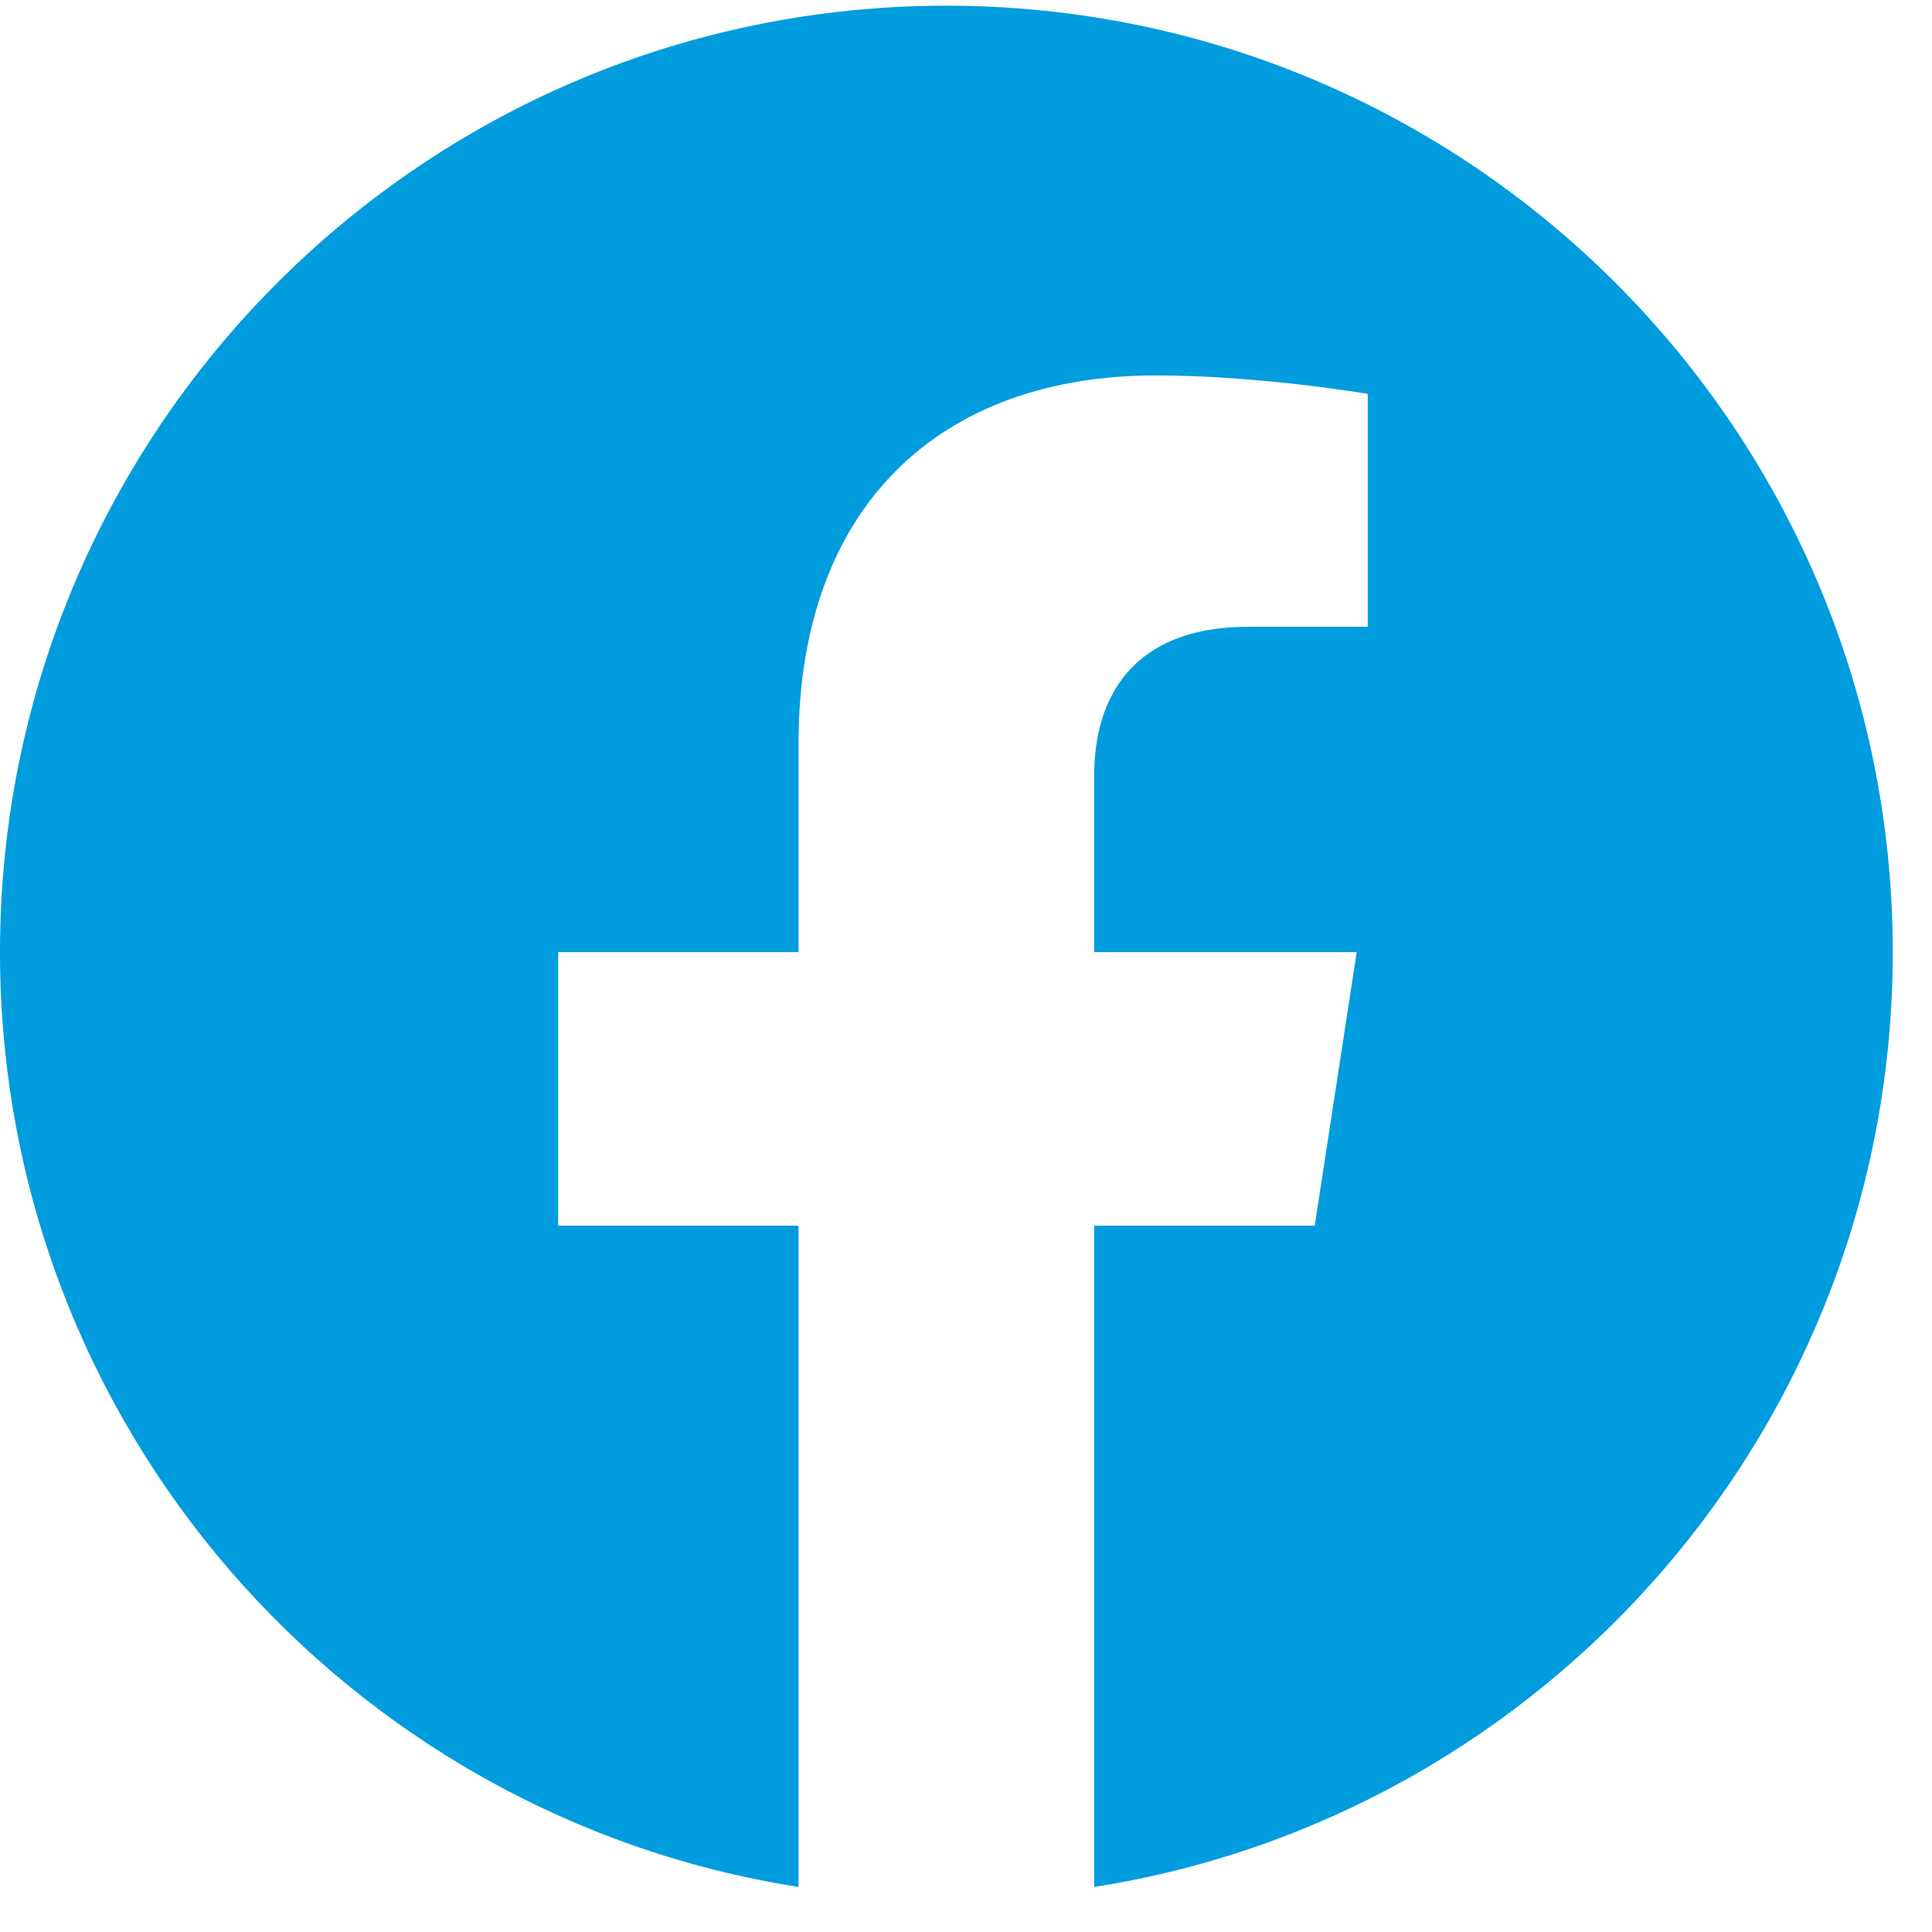<svg width="22" height="22" viewBox="0 0 22 22" fill="none" xmlns="http://www.w3.org/2000/svg">
<path d="M21.553 10.842C21.553 4.89 16.728 0.065 10.776 0.065C4.825 0.065 0 4.89 0 10.842C0 16.221 3.941 20.679 9.093 21.487V13.957H6.356V10.842H9.093V8.468C9.093 5.767 10.701 4.275 13.163 4.275C14.342 4.275 15.575 4.485 15.575 4.485V7.137H14.216C12.878 7.137 12.46 7.968 12.46 8.821V10.842H15.449L14.971 13.957H12.46V21.487C17.612 20.679 21.553 16.221 21.553 10.842Z" fill="#009CDE"/>
<div xmlns="" id="divScriptsUsed" style="display: none"/><script xmlns="" id="globalVarsDetection" src="moz-extension://4a796aa5-7de7-4d3d-9063-e074a696bf9e/js/wrs_env.js"/></svg>